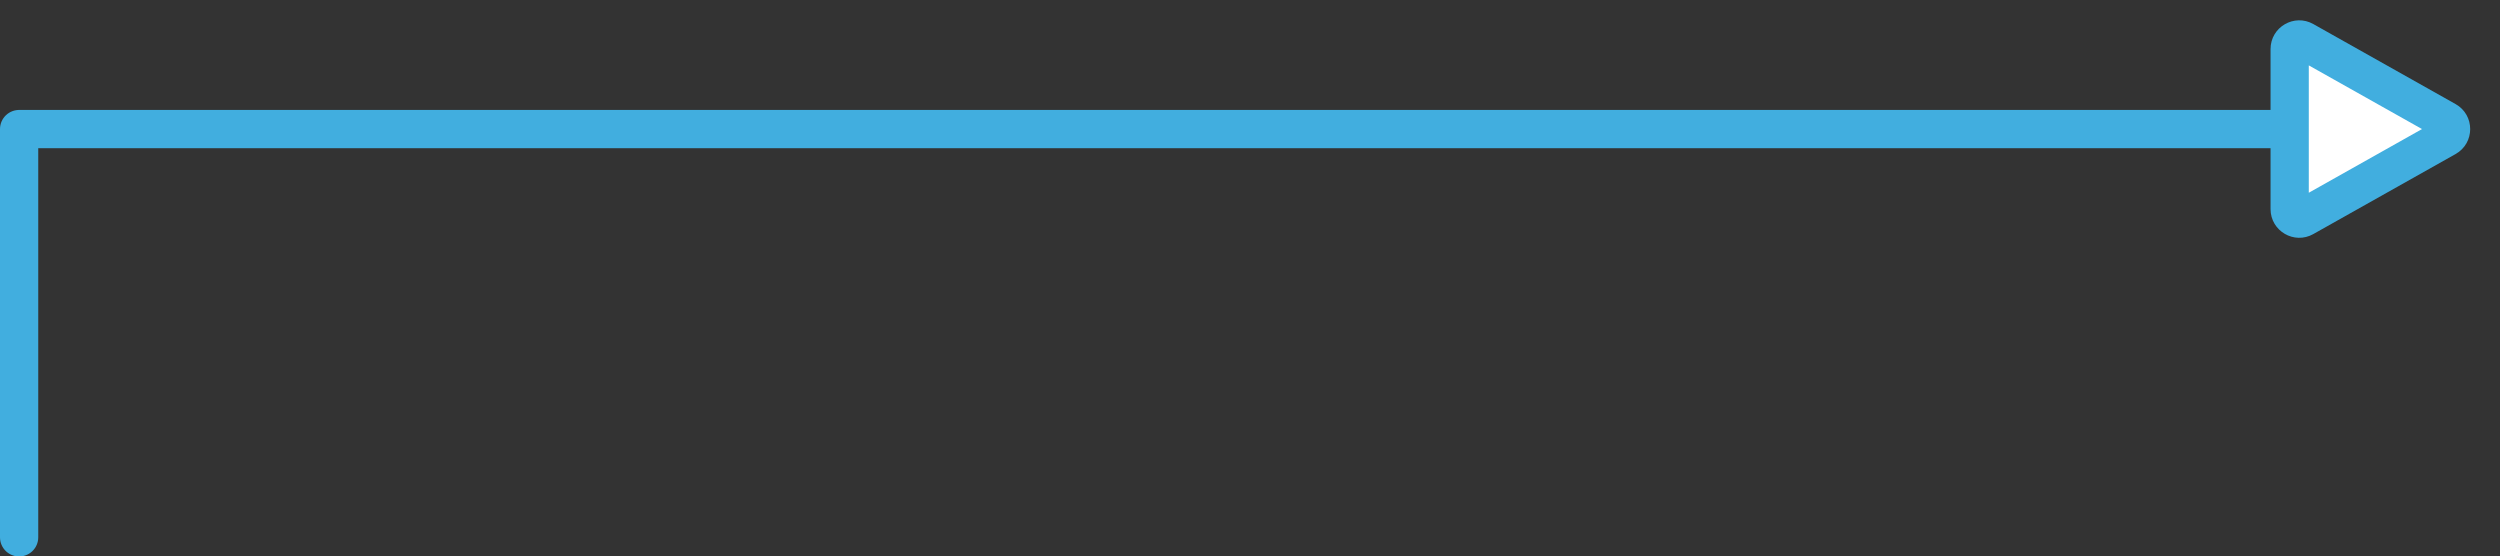 <svg xmlns="http://www.w3.org/2000/svg" width="261.5" height="58.206" viewBox="0 0 261.5 58.206"><rect x="0" y="0" width="261.5" height="58.206" fill="#333333" stroke="none"/><defs><style>.a{fill:none;stroke:#41aedf;stroke-width:4px;}.a,.b{stroke-linecap:round;stroke-linejoin:round;}.b{fill:#fff;}.c,.d{stroke:none;}.d{fill:#41aedf;}</style></defs><g transform="translate(-528 -1189.978)"><path class="a" d="M6906,1246.184v-42.706h244.1" transform="translate(-6376)"/><g class="b" transform="translate(789.5 1189.978) rotate(90)"><path class="c" d="M 21.87 22 L 5.13 22 C 4.612 22 4.353 21.654 4.266 21.505 C 4.179 21.356 4.004 20.961 4.258 20.51 L 12.628 5.629 C 12.887 5.169 13.324 5.119 13.5 5.119 C 13.676 5.119 14.113 5.169 14.372 5.629 L 22.742 20.51 C 22.996 20.961 22.821 21.356 22.734 21.505 C 22.647 21.654 22.388 22 21.87 22 Z"/><path class="d" d="M 13.5 8.159 L 6.839 20 L 20.161 20 L 13.5 8.159 M 13.5 3.119 C 14.521 3.119 15.541 3.629 16.115 4.648 L 24.485 19.529 C 25.61 21.529 24.165 24 21.87 24 L 5.13 24 C 2.835 24 1.39 21.529 2.515 19.529 L 10.885 4.648 C 11.459 3.629 12.479 3.119 13.5 3.119 Z"/></g></g></svg>